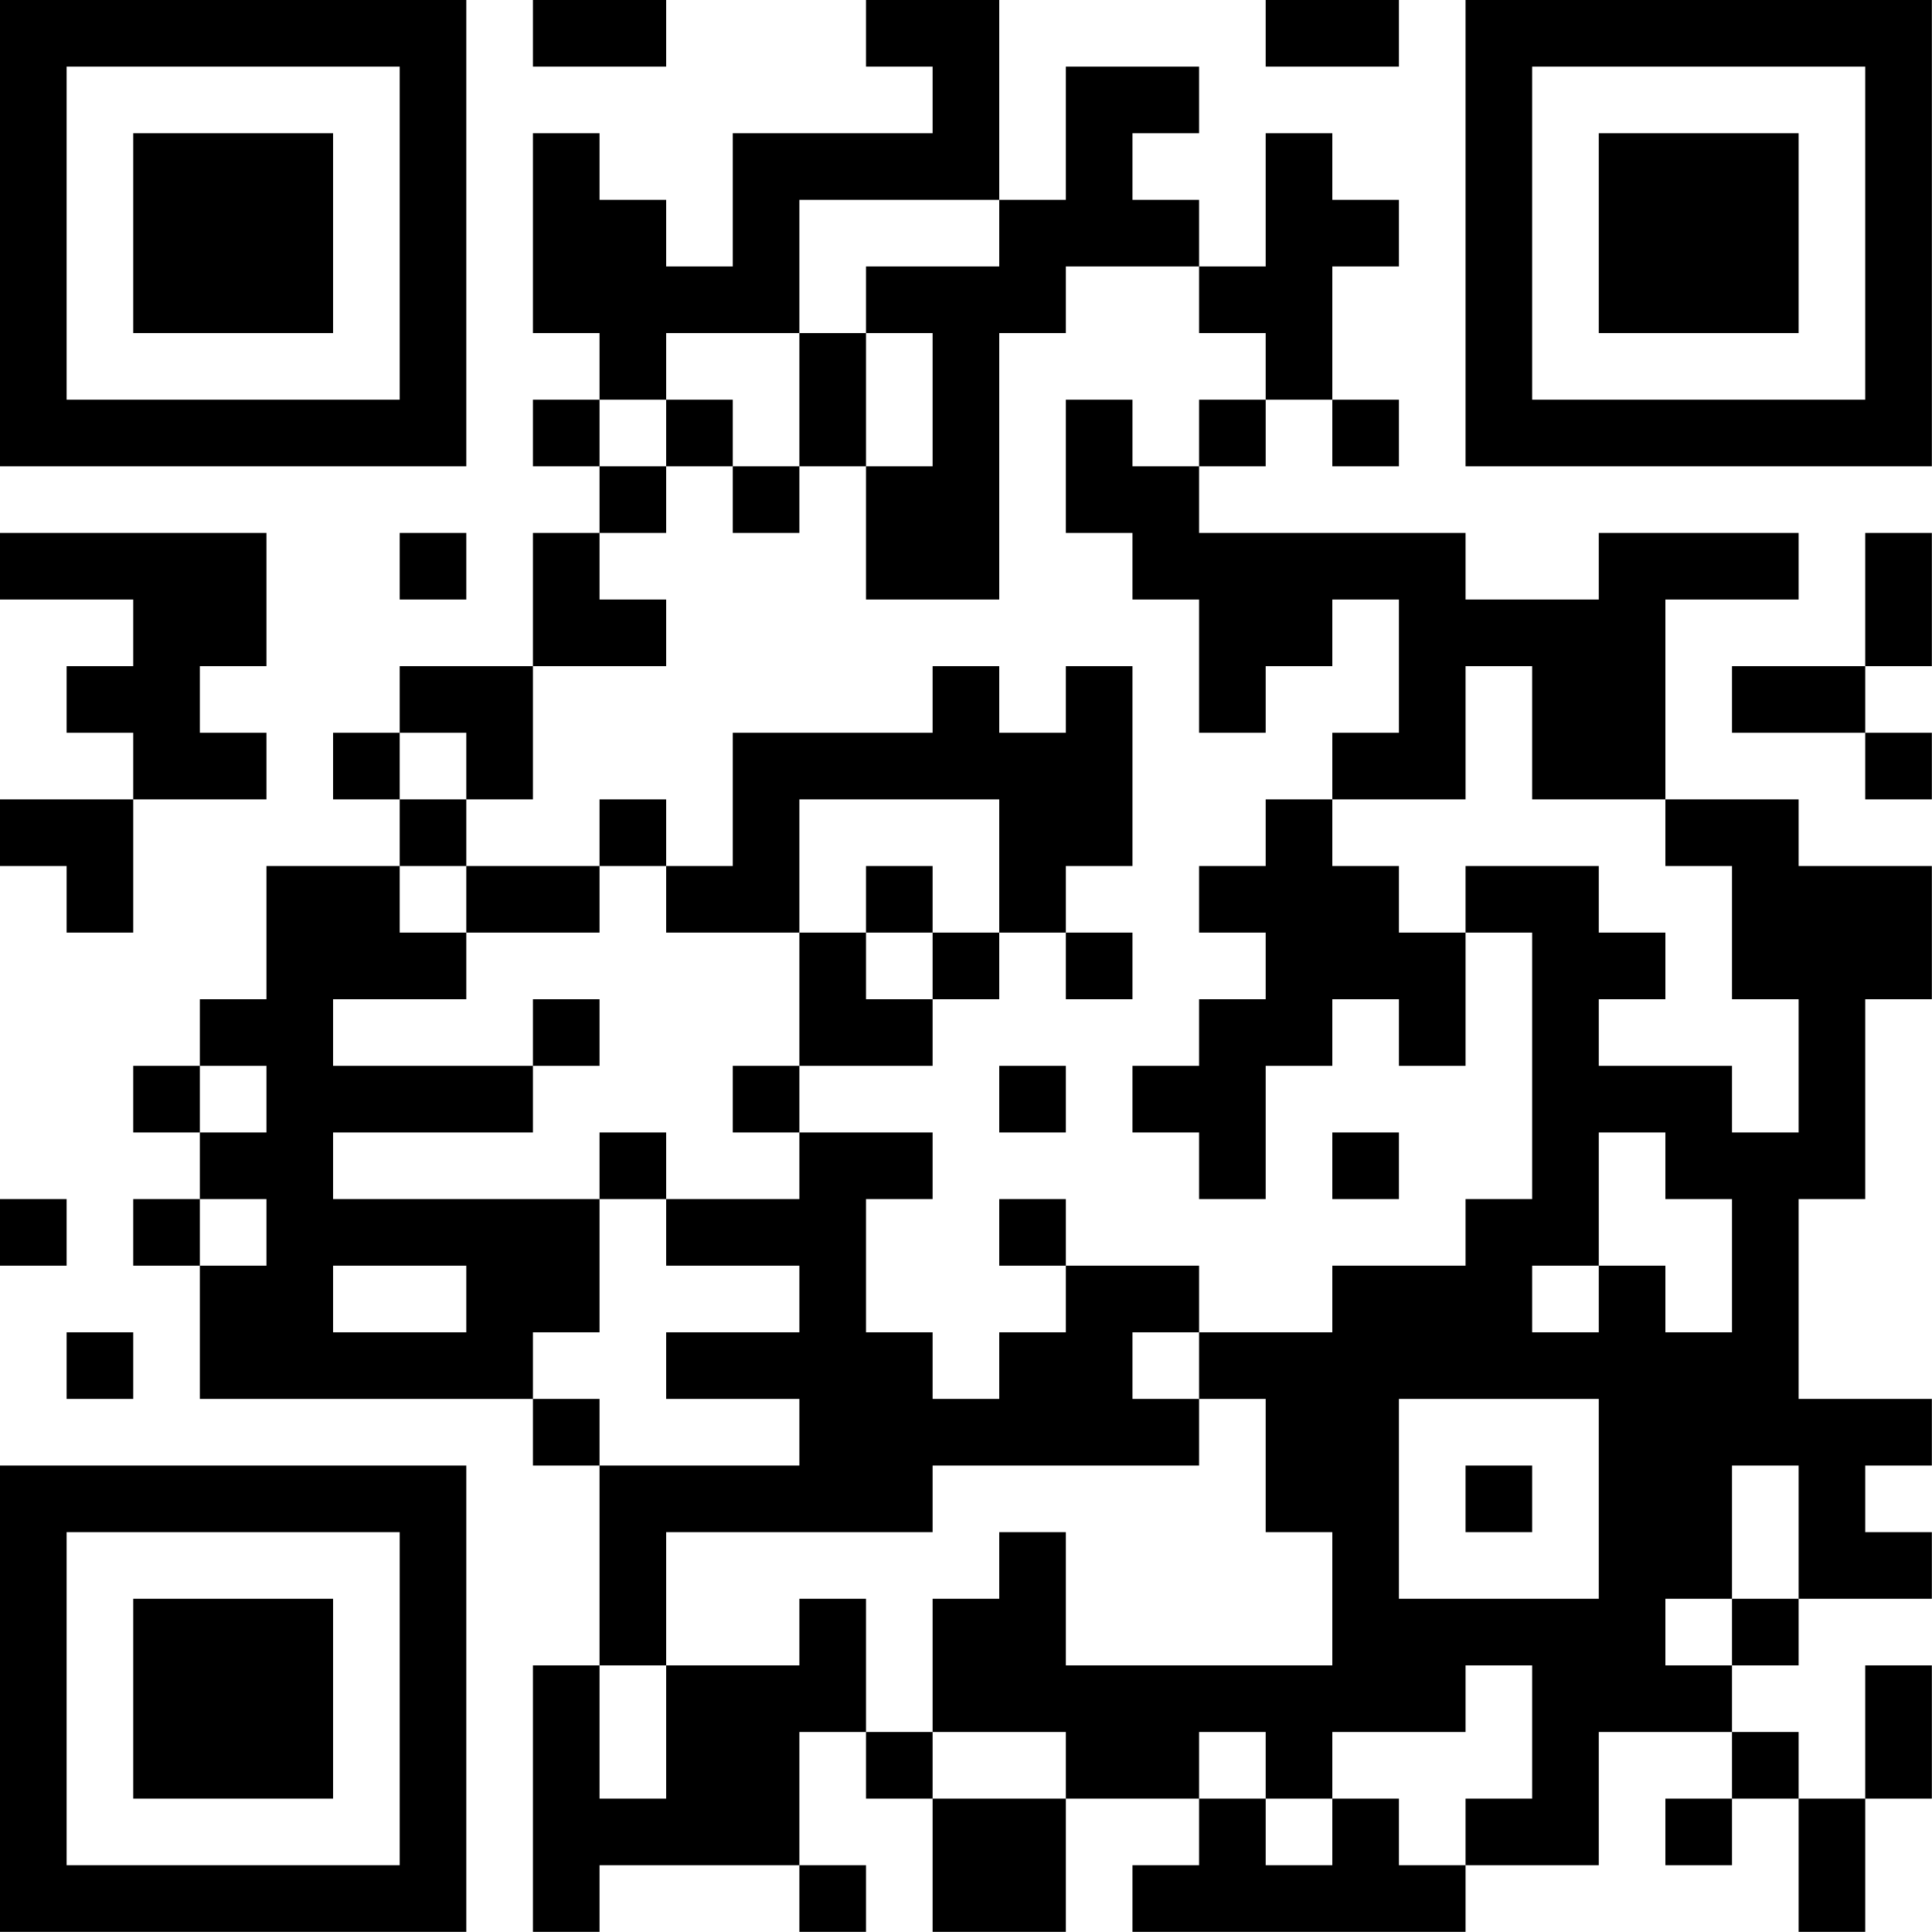 <?xml version="1.0" encoding="UTF-8"?>
<svg xmlns="http://www.w3.org/2000/svg" version="1.1" width="100" height="100" viewBox="0 0 100 100"><rect x="0" y="0" width="100" height="100" fill="#ffffff"/><g transform="scale(3.448)"><g transform="translate(0,0)"><path fill-rule="evenodd" d="M8 0L8 1L10 1L10 0ZM13 0L13 1L14 1L14 2L11 2L11 4L10 4L10 3L9 3L9 2L8 2L8 5L9 5L9 6L8 6L8 7L9 7L9 8L8 8L8 10L6 10L6 11L5 11L5 12L6 12L6 13L4 13L4 15L3 15L3 16L2 16L2 17L3 17L3 18L2 18L2 19L3 19L3 21L8 21L8 22L9 22L9 25L8 25L8 29L9 29L9 28L12 28L12 29L13 29L13 28L12 28L12 26L13 26L13 27L14 27L14 29L16 29L16 27L18 27L18 28L17 28L17 29L22 29L22 28L24 28L24 26L26 26L26 27L25 27L25 28L26 28L26 27L27 27L27 29L28 29L28 27L29 27L29 25L28 25L28 27L27 27L27 26L26 26L26 25L27 25L27 24L29 24L29 23L28 23L28 22L29 22L29 21L27 21L27 18L28 18L28 15L29 15L29 13L27 13L27 12L25 12L25 9L27 9L27 8L24 8L24 9L22 9L22 8L18 8L18 7L19 7L19 6L20 6L20 7L21 7L21 6L20 6L20 4L21 4L21 3L20 3L20 2L19 2L19 4L18 4L18 3L17 3L17 2L18 2L18 1L16 1L16 3L15 3L15 0ZM19 0L19 1L21 1L21 0ZM12 3L12 5L10 5L10 6L9 6L9 7L10 7L10 8L9 8L9 9L10 9L10 10L8 10L8 12L7 12L7 11L6 11L6 12L7 12L7 13L6 13L6 14L7 14L7 15L5 15L5 16L8 16L8 17L5 17L5 18L9 18L9 20L8 20L8 21L9 21L9 22L12 22L12 21L10 21L10 20L12 20L12 19L10 19L10 18L12 18L12 17L14 17L14 18L13 18L13 20L14 20L14 21L15 21L15 20L16 20L16 19L18 19L18 20L17 20L17 21L18 21L18 22L14 22L14 23L10 23L10 25L9 25L9 27L10 27L10 25L12 25L12 24L13 24L13 26L14 26L14 27L16 27L16 26L14 26L14 24L15 24L15 23L16 23L16 25L20 25L20 23L19 23L19 21L18 21L18 20L20 20L20 19L22 19L22 18L23 18L23 14L22 14L22 13L24 13L24 14L25 14L25 15L24 15L24 16L26 16L26 17L27 17L27 15L26 15L26 13L25 13L25 12L23 12L23 10L22 10L22 12L20 12L20 11L21 11L21 9L20 9L20 10L19 10L19 11L18 11L18 9L17 9L17 8L16 8L16 6L17 6L17 7L18 7L18 6L19 6L19 5L18 5L18 4L16 4L16 5L15 5L15 9L13 9L13 7L14 7L14 5L13 5L13 4L15 4L15 3ZM12 5L12 7L11 7L11 6L10 6L10 7L11 7L11 8L12 8L12 7L13 7L13 5ZM0 8L0 9L2 9L2 10L1 10L1 11L2 11L2 12L0 12L0 13L1 13L1 14L2 14L2 12L4 12L4 11L3 11L3 10L4 10L4 8ZM6 8L6 9L7 9L7 8ZM28 8L28 10L26 10L26 11L28 11L28 12L29 12L29 11L28 11L28 10L29 10L29 8ZM14 10L14 11L11 11L11 13L10 13L10 12L9 12L9 13L7 13L7 14L9 14L9 13L10 13L10 14L12 14L12 16L11 16L11 17L12 17L12 16L14 16L14 15L15 15L15 14L16 14L16 15L17 15L17 14L16 14L16 13L17 13L17 10L16 10L16 11L15 11L15 10ZM12 12L12 14L13 14L13 15L14 15L14 14L15 14L15 12ZM19 12L19 13L18 13L18 14L19 14L19 15L18 15L18 16L17 16L17 17L18 17L18 18L19 18L19 16L20 16L20 15L21 15L21 16L22 16L22 14L21 14L21 13L20 13L20 12ZM13 13L13 14L14 14L14 13ZM8 15L8 16L9 16L9 15ZM3 16L3 17L4 17L4 16ZM15 16L15 17L16 17L16 16ZM9 17L9 18L10 18L10 17ZM20 17L20 18L21 18L21 17ZM24 17L24 19L23 19L23 20L24 20L24 19L25 19L25 20L26 20L26 18L25 18L25 17ZM0 18L0 19L1 19L1 18ZM3 18L3 19L4 19L4 18ZM15 18L15 19L16 19L16 18ZM5 19L5 20L7 20L7 19ZM1 20L1 21L2 21L2 20ZM21 21L21 24L24 24L24 21ZM22 22L22 23L23 23L23 22ZM26 22L26 24L25 24L25 25L26 25L26 24L27 24L27 22ZM22 25L22 26L20 26L20 27L19 27L19 26L18 26L18 27L19 27L19 28L20 28L20 27L21 27L21 28L22 28L22 27L23 27L23 25ZM0 0L0 7L7 7L7 0ZM1 1L1 6L6 6L6 1ZM2 2L2 5L5 5L5 2ZM22 0L22 7L29 7L29 0ZM23 1L23 6L28 6L28 1ZM24 2L24 5L27 5L27 2ZM0 22L0 29L7 29L7 22ZM1 23L1 28L6 28L6 23ZM2 24L2 27L5 27L5 24Z" fill="#000000"/></g></g></svg>

